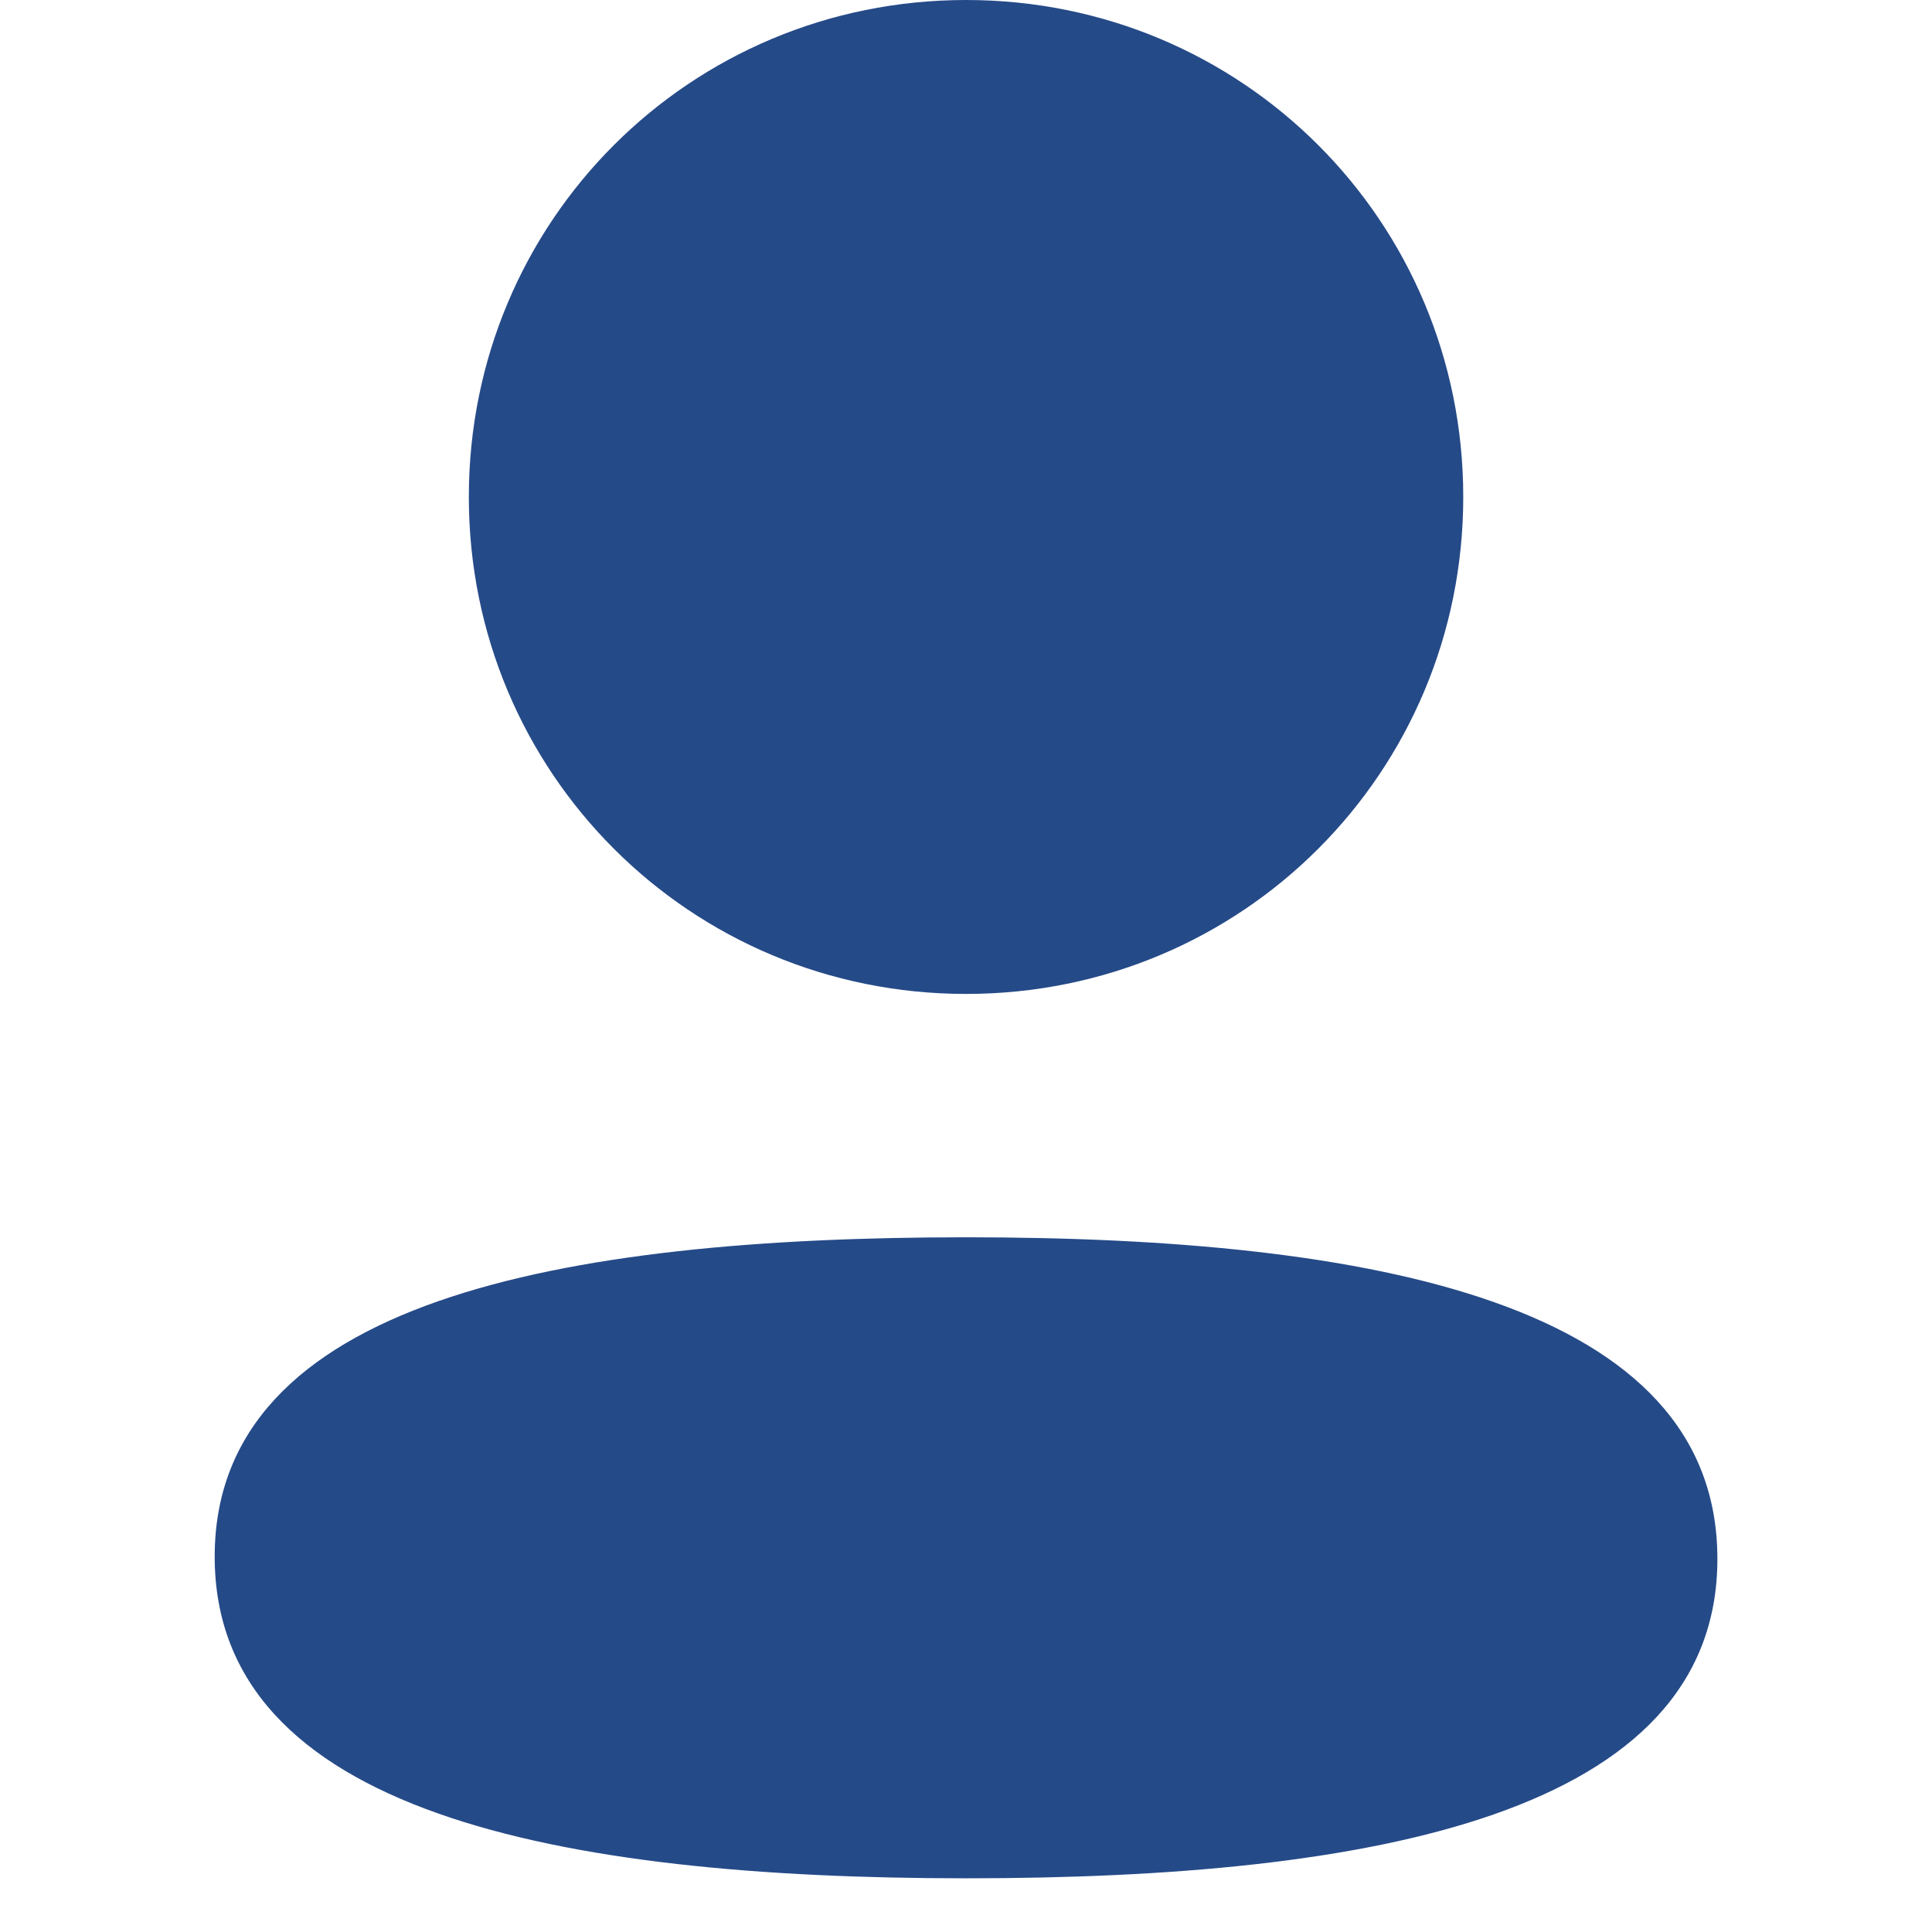 <svg width="24" height="24" viewBox="0 0 24 24" fill="none" xmlns="http://www.w3.org/2000/svg">
<path fill-rule="evenodd" clip-rule="evenodd" d="M18.177 6.173C18.177 9.599 15.429 12.347 12.001 12.347C8.573 12.347 5.824 9.599 5.824 6.173C5.824 2.746 8.573 0 12.001 0C15.429 0 18.177 2.746 18.177 6.173ZM12 23.333C6.94 23.333 2.667 22.511 2.667 19.337C2.667 16.163 6.967 15.37 12 15.37C17.062 15.37 21.334 16.192 21.334 19.365C21.334 22.54 17.034 23.333 12 23.333Z" fill="#254A88"/>
</svg>
